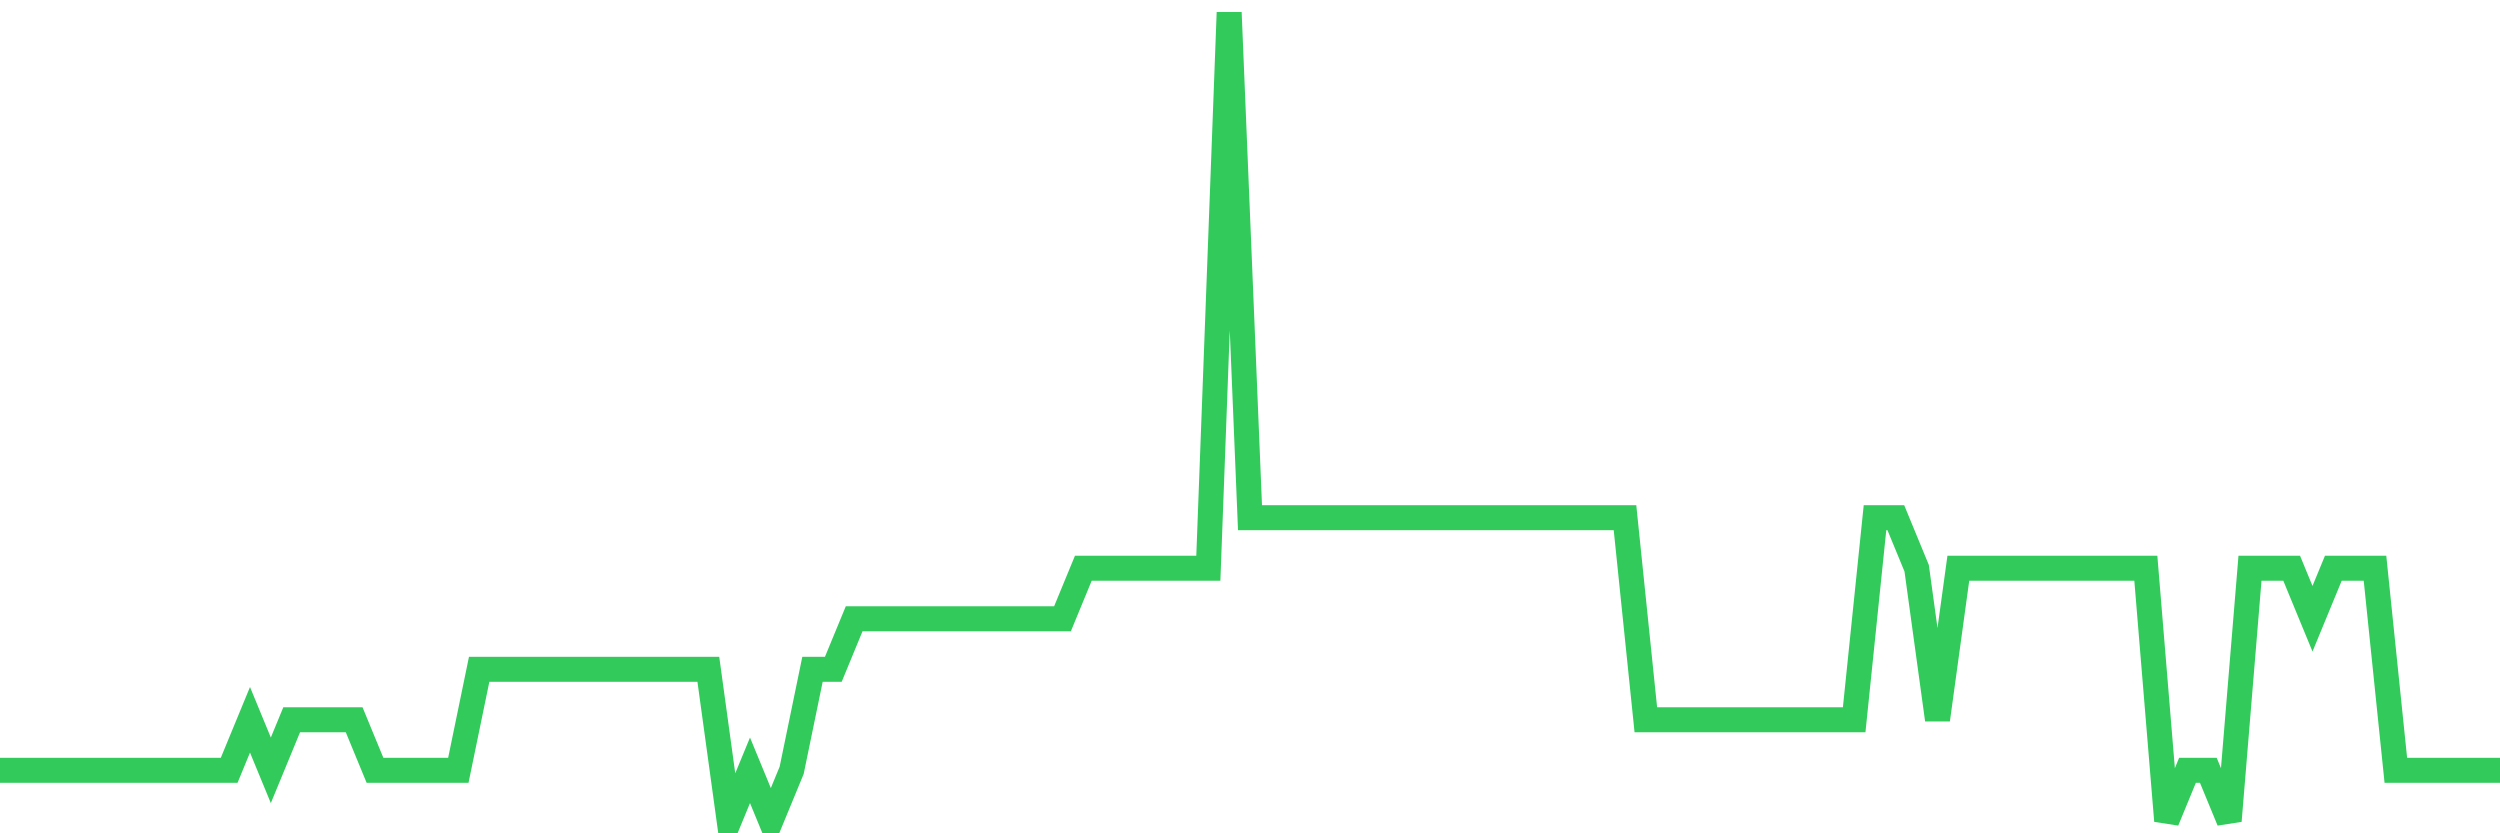 <svg
  xmlns="http://www.w3.org/2000/svg"
  xmlns:xlink="http://www.w3.org/1999/xlink"
  width="120"
  height="40"
  viewBox="0 0 120 40"
  preserveAspectRatio="none"
>
  <polyline
    points="0,36.975 1,36.975 2,36.975 3,36.975 4,36.975 5,36.975 6,36.975 7,36.975 8,36.975 9,36.975 10,36.975 11,36.975 12,34.55 13,36.975 14,34.55 15,34.55 16,34.55 17,34.55 18,36.975 19,36.975 20,36.975 21,36.975 22,36.975 23,32.125 24,32.125 25,32.125 26,32.125 27,32.125 28,32.125 29,32.125 30,32.125 31,32.125 32,32.125 33,32.125 34,32.125 35,39.4 36,36.975 37,39.4 38,36.975 39,32.125 40,32.125 41,29.7 42,29.7 43,29.7 44,29.7 45,29.7 46,29.7 47,29.7 48,29.7 49,29.7 50,29.7 51,29.7 52,27.275 53,27.275 54,27.275 55,27.275 56,27.275 57,27.275 58,27.275 59,0.6 60,24.85 61,24.85 62,24.85 63,24.85 64,24.85 65,24.85 66,24.85 67,24.85 68,24.85 69,24.85 70,24.85 71,24.85 72,24.85 73,24.85 74,24.85 75,24.85 76,24.85 77,24.85 78,24.85 79,34.55 80,34.55 81,34.55 82,34.55 83,34.55 84,34.55 85,34.55 86,34.55 87,34.55 88,34.55 89,34.55 90,24.85 91,24.85 92,27.275 93,34.55 94,27.275 95,27.275 96,27.275 97,27.275 98,27.275 99,27.275 100,27.275 101,27.275 102,27.275 103,27.275 104,39.4 105,36.975 106,36.975 107,39.4 108,27.275 109,27.275 110,27.275 111,29.7 112,27.275 113,27.275 114,27.275 115,36.975 116,36.975 117,36.975 118,36.975 119,36.975 120,36.975"
    fill="none"
    stroke="#32ca5b"
    stroke-width="1.2"
  >
  </polyline>
</svg>